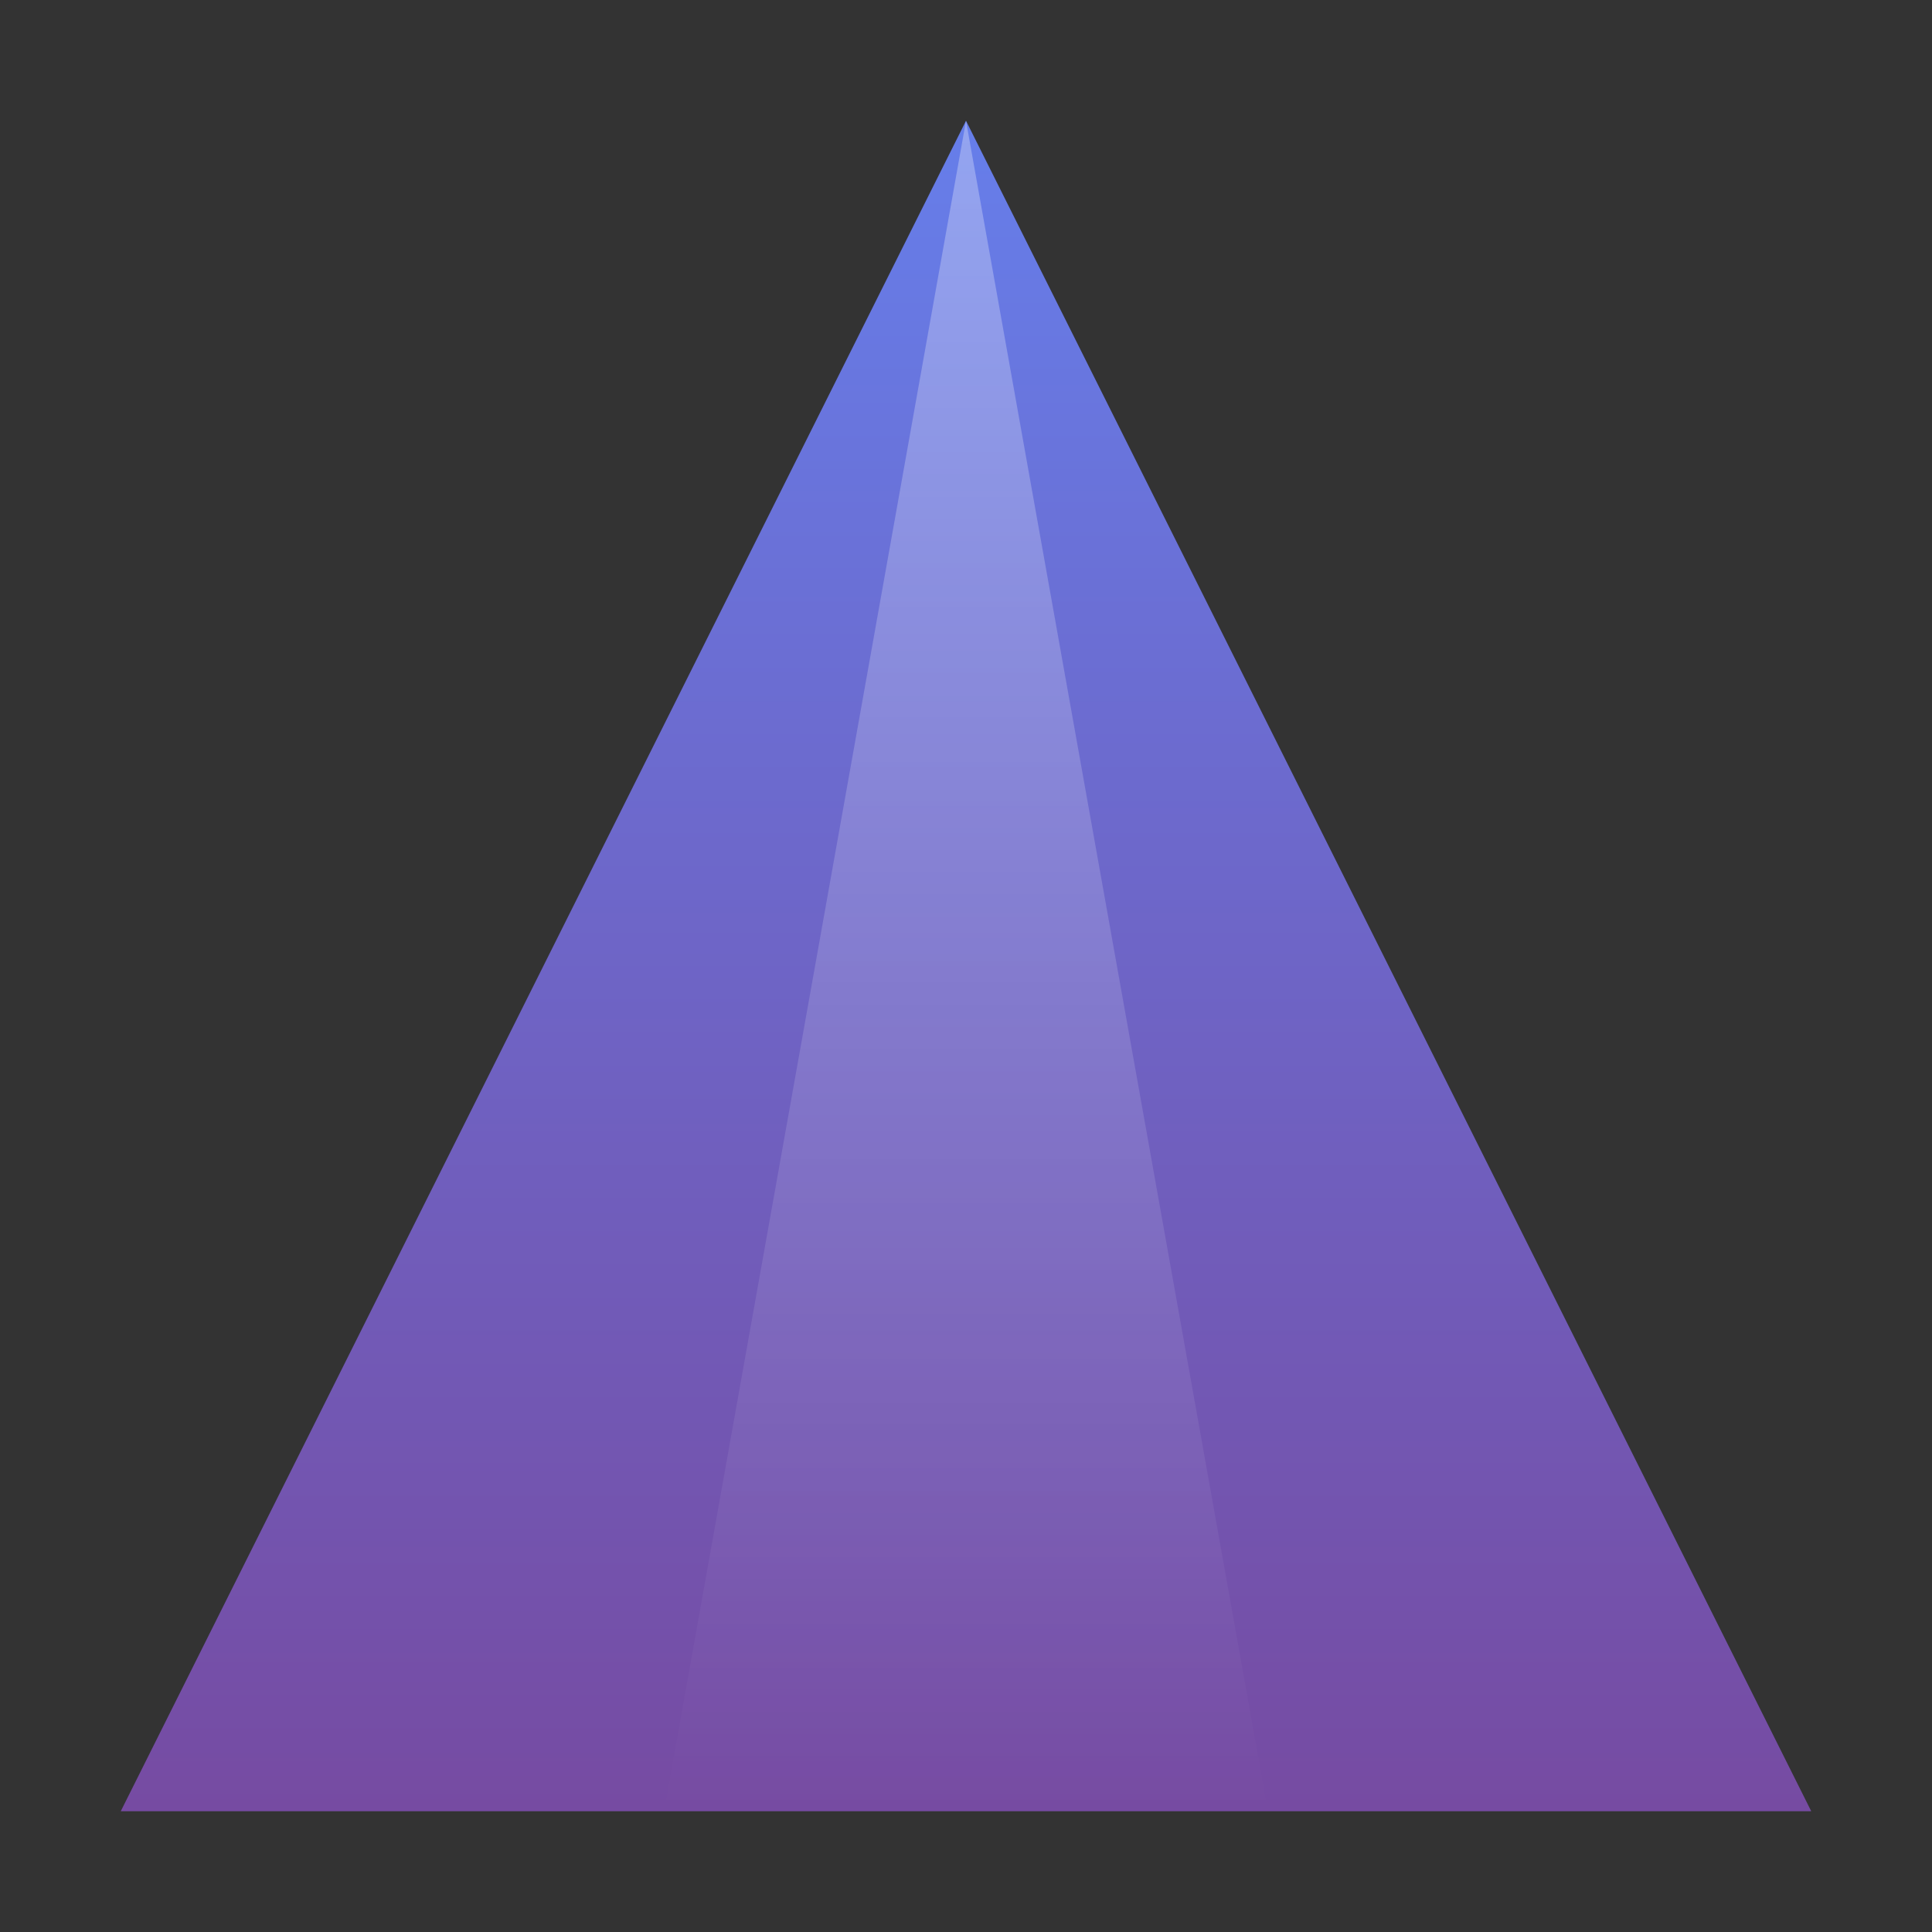 
<svg width="64" height="64" viewBox="0 0 64 64" fill="none" xmlns="http://www.w3.org/2000/svg">
<rect x="0" y="0" width="64" height="64" fill="#333333" stroke="none"/>
<path d="M32 4L4 60H60L32 4Z" fill="url(#paint0_linear_1_2)"/>
<path d="M32 4L22 60H42L32 4Z" fill="url(#paint1_linear_1_2)"/>
<defs>
<linearGradient id="paint0_linear_1_2" x1="32" y1="4" x2="32" y2="60" gradientUnits="userSpaceOnUse">
<stop stop-color="#667eea"/>
<stop offset="1" stop-color="#764ba2"/>
</linearGradient>
<linearGradient id="paint1_linear_1_2" x1="32" y1="4" x2="32" y2="60" gradientUnits="userSpaceOnUse">
<stop stop-color="white" stop-opacity="0.3"/>
<stop offset="1" stop-color="white" stop-opacity="0"/>
</linearGradient>
</defs>
</svg>
